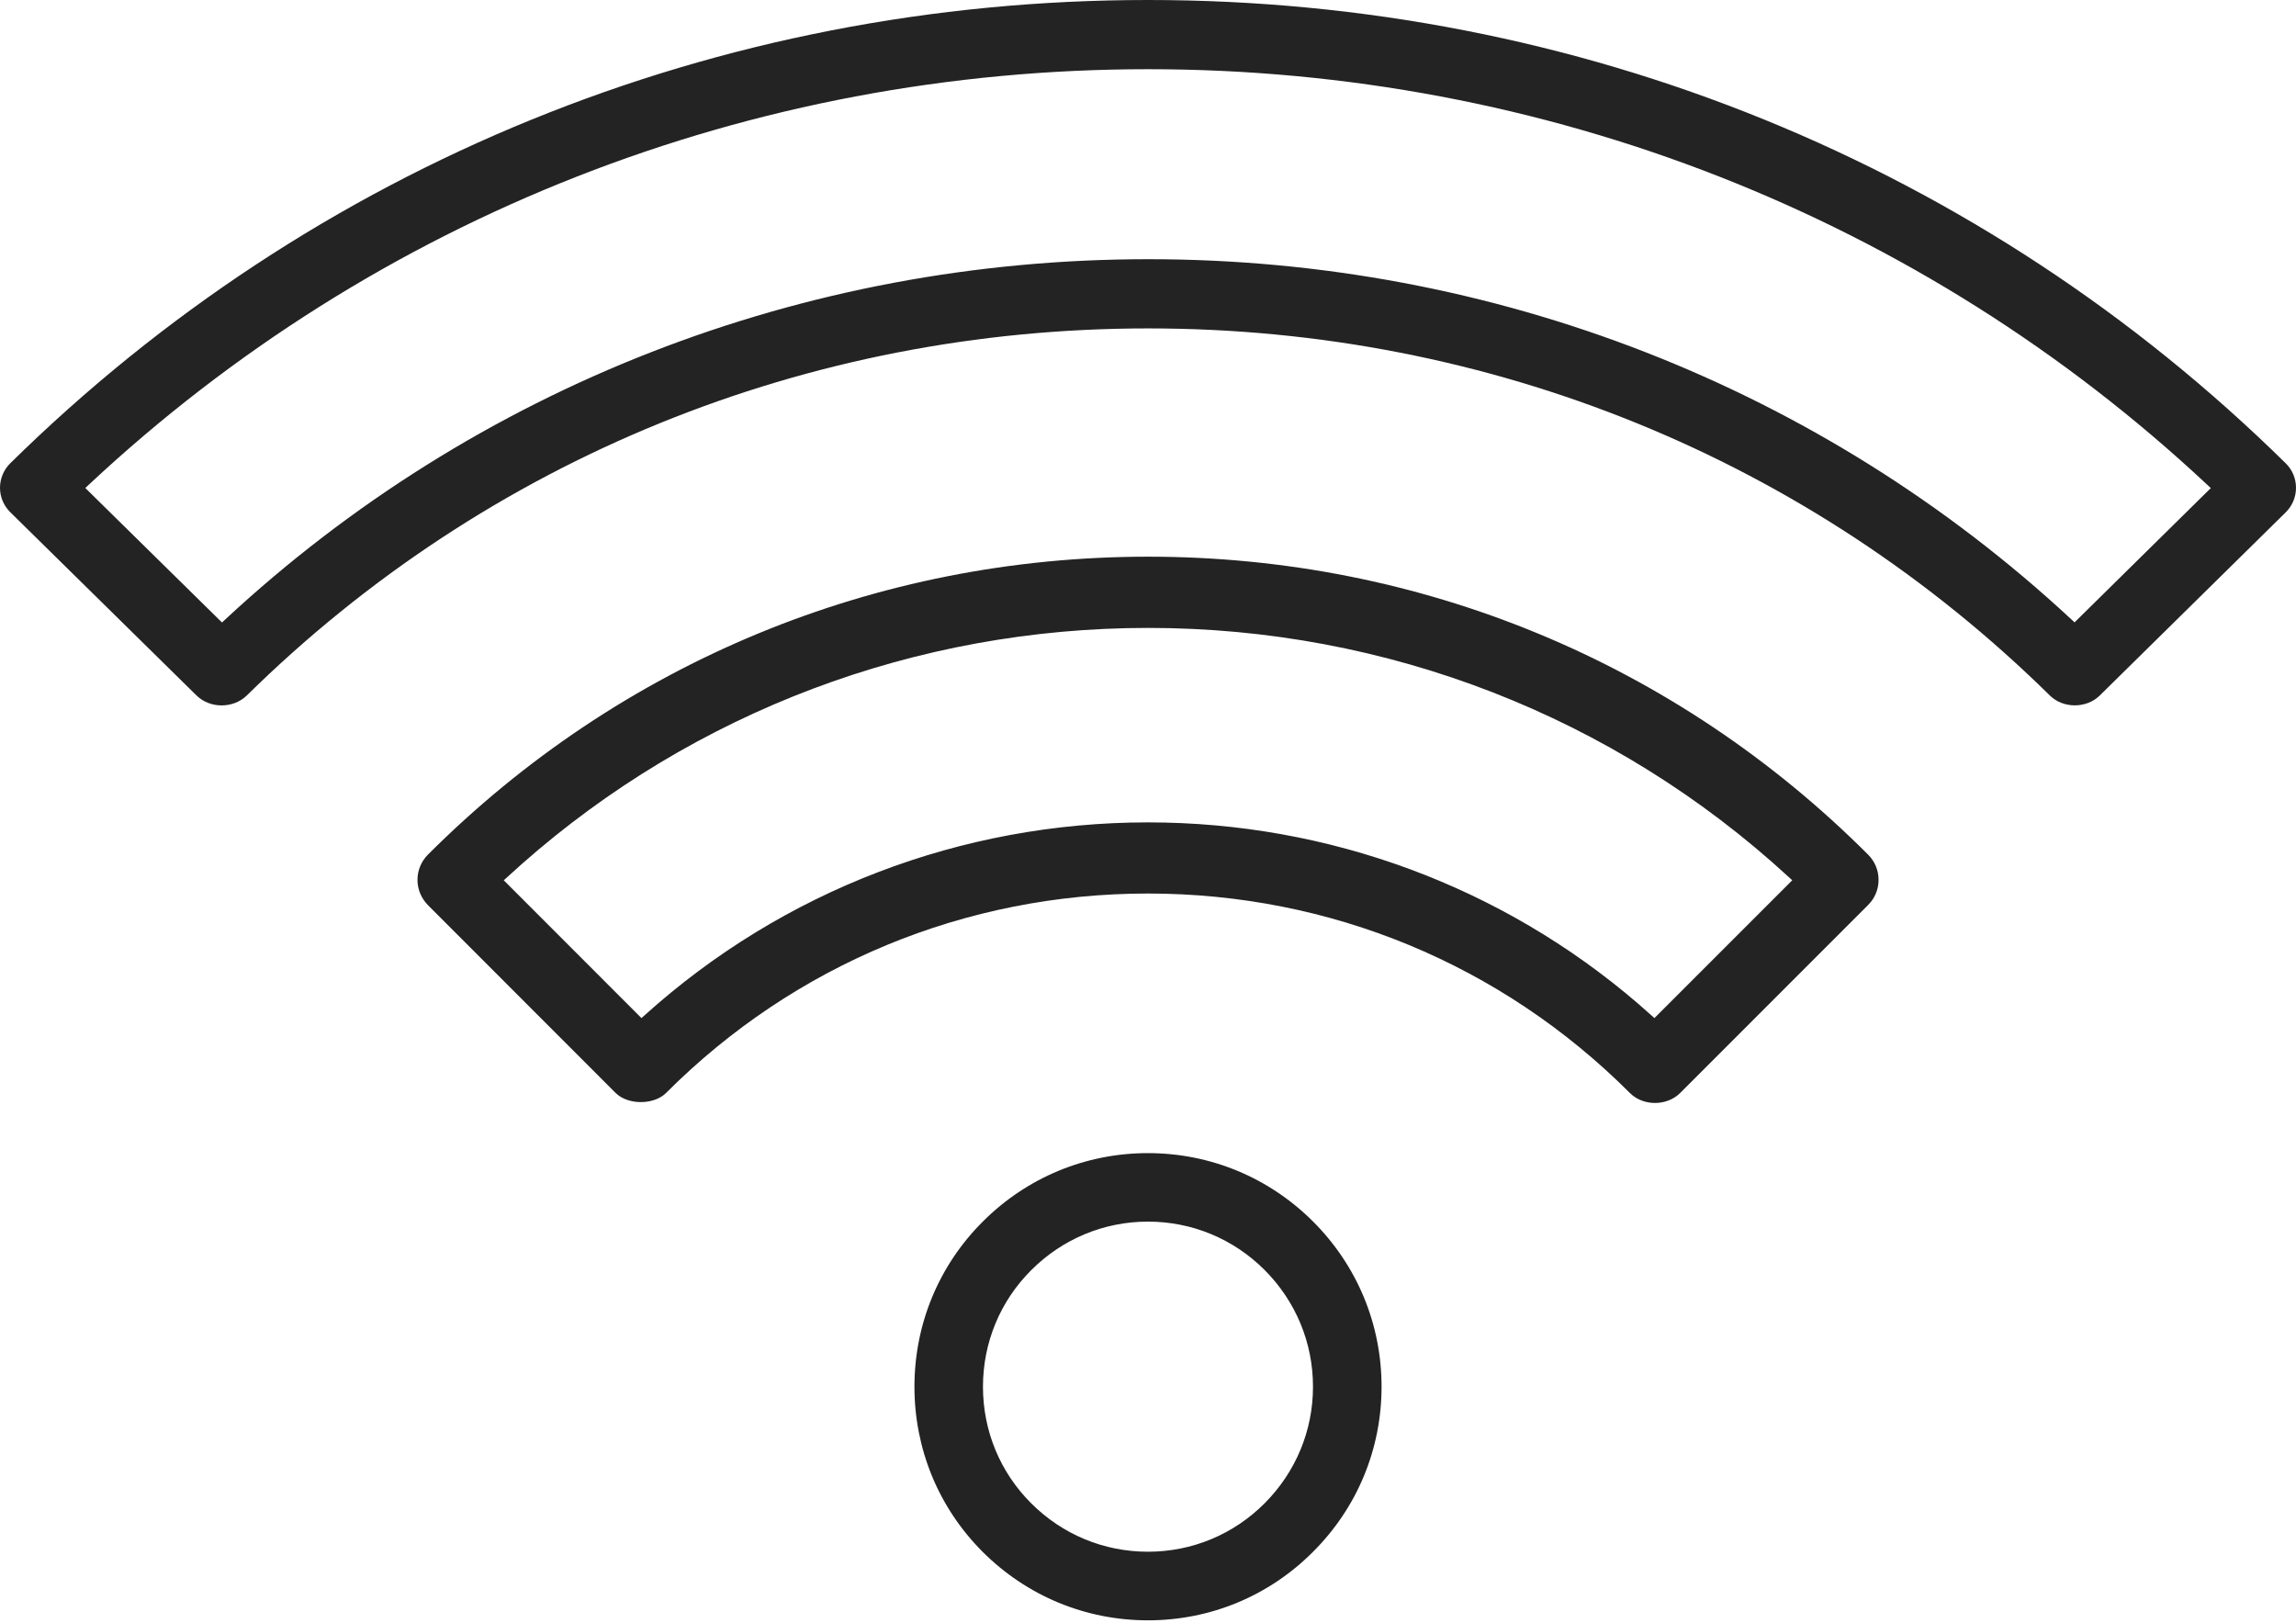 <?xml version="1.0" encoding="UTF-8"?>
<svg width="58px" height="41px" viewBox="0 0 58 41" version="1.1" xmlns="http://www.w3.org/2000/svg" xmlns:xlink="http://www.w3.org/1999/xlink">
    <!-- Generator: Sketch 58 (84663) - https://sketch.com -->
    <title>Combined Shape</title>
    <desc>Created with Sketch.</desc>
    <g id="Symbols---icons" stroke="none" stroke-width="1" fill="none" fill-rule="evenodd">
        <g id="wifi" transform="translate(-3, -12)" fill="#232323">
            <path d="M31.999,41.126 C33.571,41.126 35.053,41.739 36.169,42.853 C37.286,43.969 37.9,45.45 37.9,47.026 C37.9,48.601 37.286,50.082 36.168,51.197 C35.056,52.312 33.575,52.927 31.999,52.927 C30.421,52.927 28.938,52.311 27.822,51.196 C26.711,50.084 26.1,48.603 26.1,47.026 C26.101,45.448 26.712,43.969 27.825,42.857 C28.942,41.74 30.424,41.126 31.999,41.126 Z M31.999,42.856 C30.888,42.856 29.841,43.292 29.051,44.081 C28.265,44.865 27.832,45.91 27.831,47.026 C27.831,48.14 28.263,49.185 29.047,49.969 C29.837,50.759 30.884,51.194 31.999,51.194 C33.112,51.194 34.157,50.76 34.945,49.972 C35.734,49.181 36.168,48.135 36.168,47.026 C36.168,45.915 35.734,44.869 34.945,44.077 C34.157,43.29 33.111,42.856 31.999,42.856 Z M32.004,26.061 C38.881,26.061 45.34,28.734 50.192,33.588 C50.361,33.757 50.455,33.982 50.455,34.223 C50.455,34.423 50.39,34.613 50.27,34.769 L50.191,34.859 L45.443,39.607 C45.107,39.943 44.509,39.943 44.175,39.609 C40.926,36.359 36.602,34.569 31.998,34.569 C27.394,34.569 23.071,36.358 19.824,39.608 C19.542,39.888 18.968,39.911 18.637,39.678 L18.553,39.608 L13.809,34.861 C13.639,34.686 13.546,34.46 13.546,34.223 C13.546,33.987 13.641,33.756 13.808,33.589 C18.662,28.734 25.125,26.061 32.004,26.061 Z M32.004,27.86 C26.144,27.86 20.545,29.973 16.183,33.822 L15.823,34.147 L15.726,34.235 L19.204,37.715 L19.293,37.636 C22.777,34.499 27.288,32.772 31.998,32.772 C36.561,32.772 40.939,34.393 44.375,37.346 L44.704,37.636 L44.793,37.715 L48.182,34.327 L48.274,34.234 L48.178,34.146 C43.768,30.091 38.023,27.86 32.004,27.86 Z M32.001,12 C42.868,12 53.075,16.157 60.741,23.703 C60.908,23.867 61,24.086 61,24.32 C61,24.555 60.908,24.774 60.741,24.94 L60.741,24.94 L56.042,29.568 C55.707,29.898 55.12,29.9 54.783,29.568 C48.709,23.588 40.621,20.295 32.008,20.295 C23.395,20.295 15.305,23.589 9.231,29.57 C8.888,29.901 8.308,29.899 7.969,29.571 L7.969,29.571 L3.26,24.938 C3.092,24.772 3,24.552 3,24.319 C3,24.089 3.094,23.864 3.26,23.701 C10.926,16.155 21.133,12 32.001,12 Z M32.001,13.748 C21.985,13.748 12.485,17.474 5.251,24.236 L5.251,24.236 L5.155,24.326 L8.608,27.723 L8.696,27.641 C15.01,21.777 23.288,18.547 32.008,18.547 C40.725,18.547 49.002,21.776 55.318,27.638 L55.318,27.638 L55.406,27.72 L58.848,24.328 L58.752,24.239 C51.52,17.474 42.02,13.748 32.001,13.748 Z" id="Combined-Shape"></path>
        </g>
    </g>
</svg>